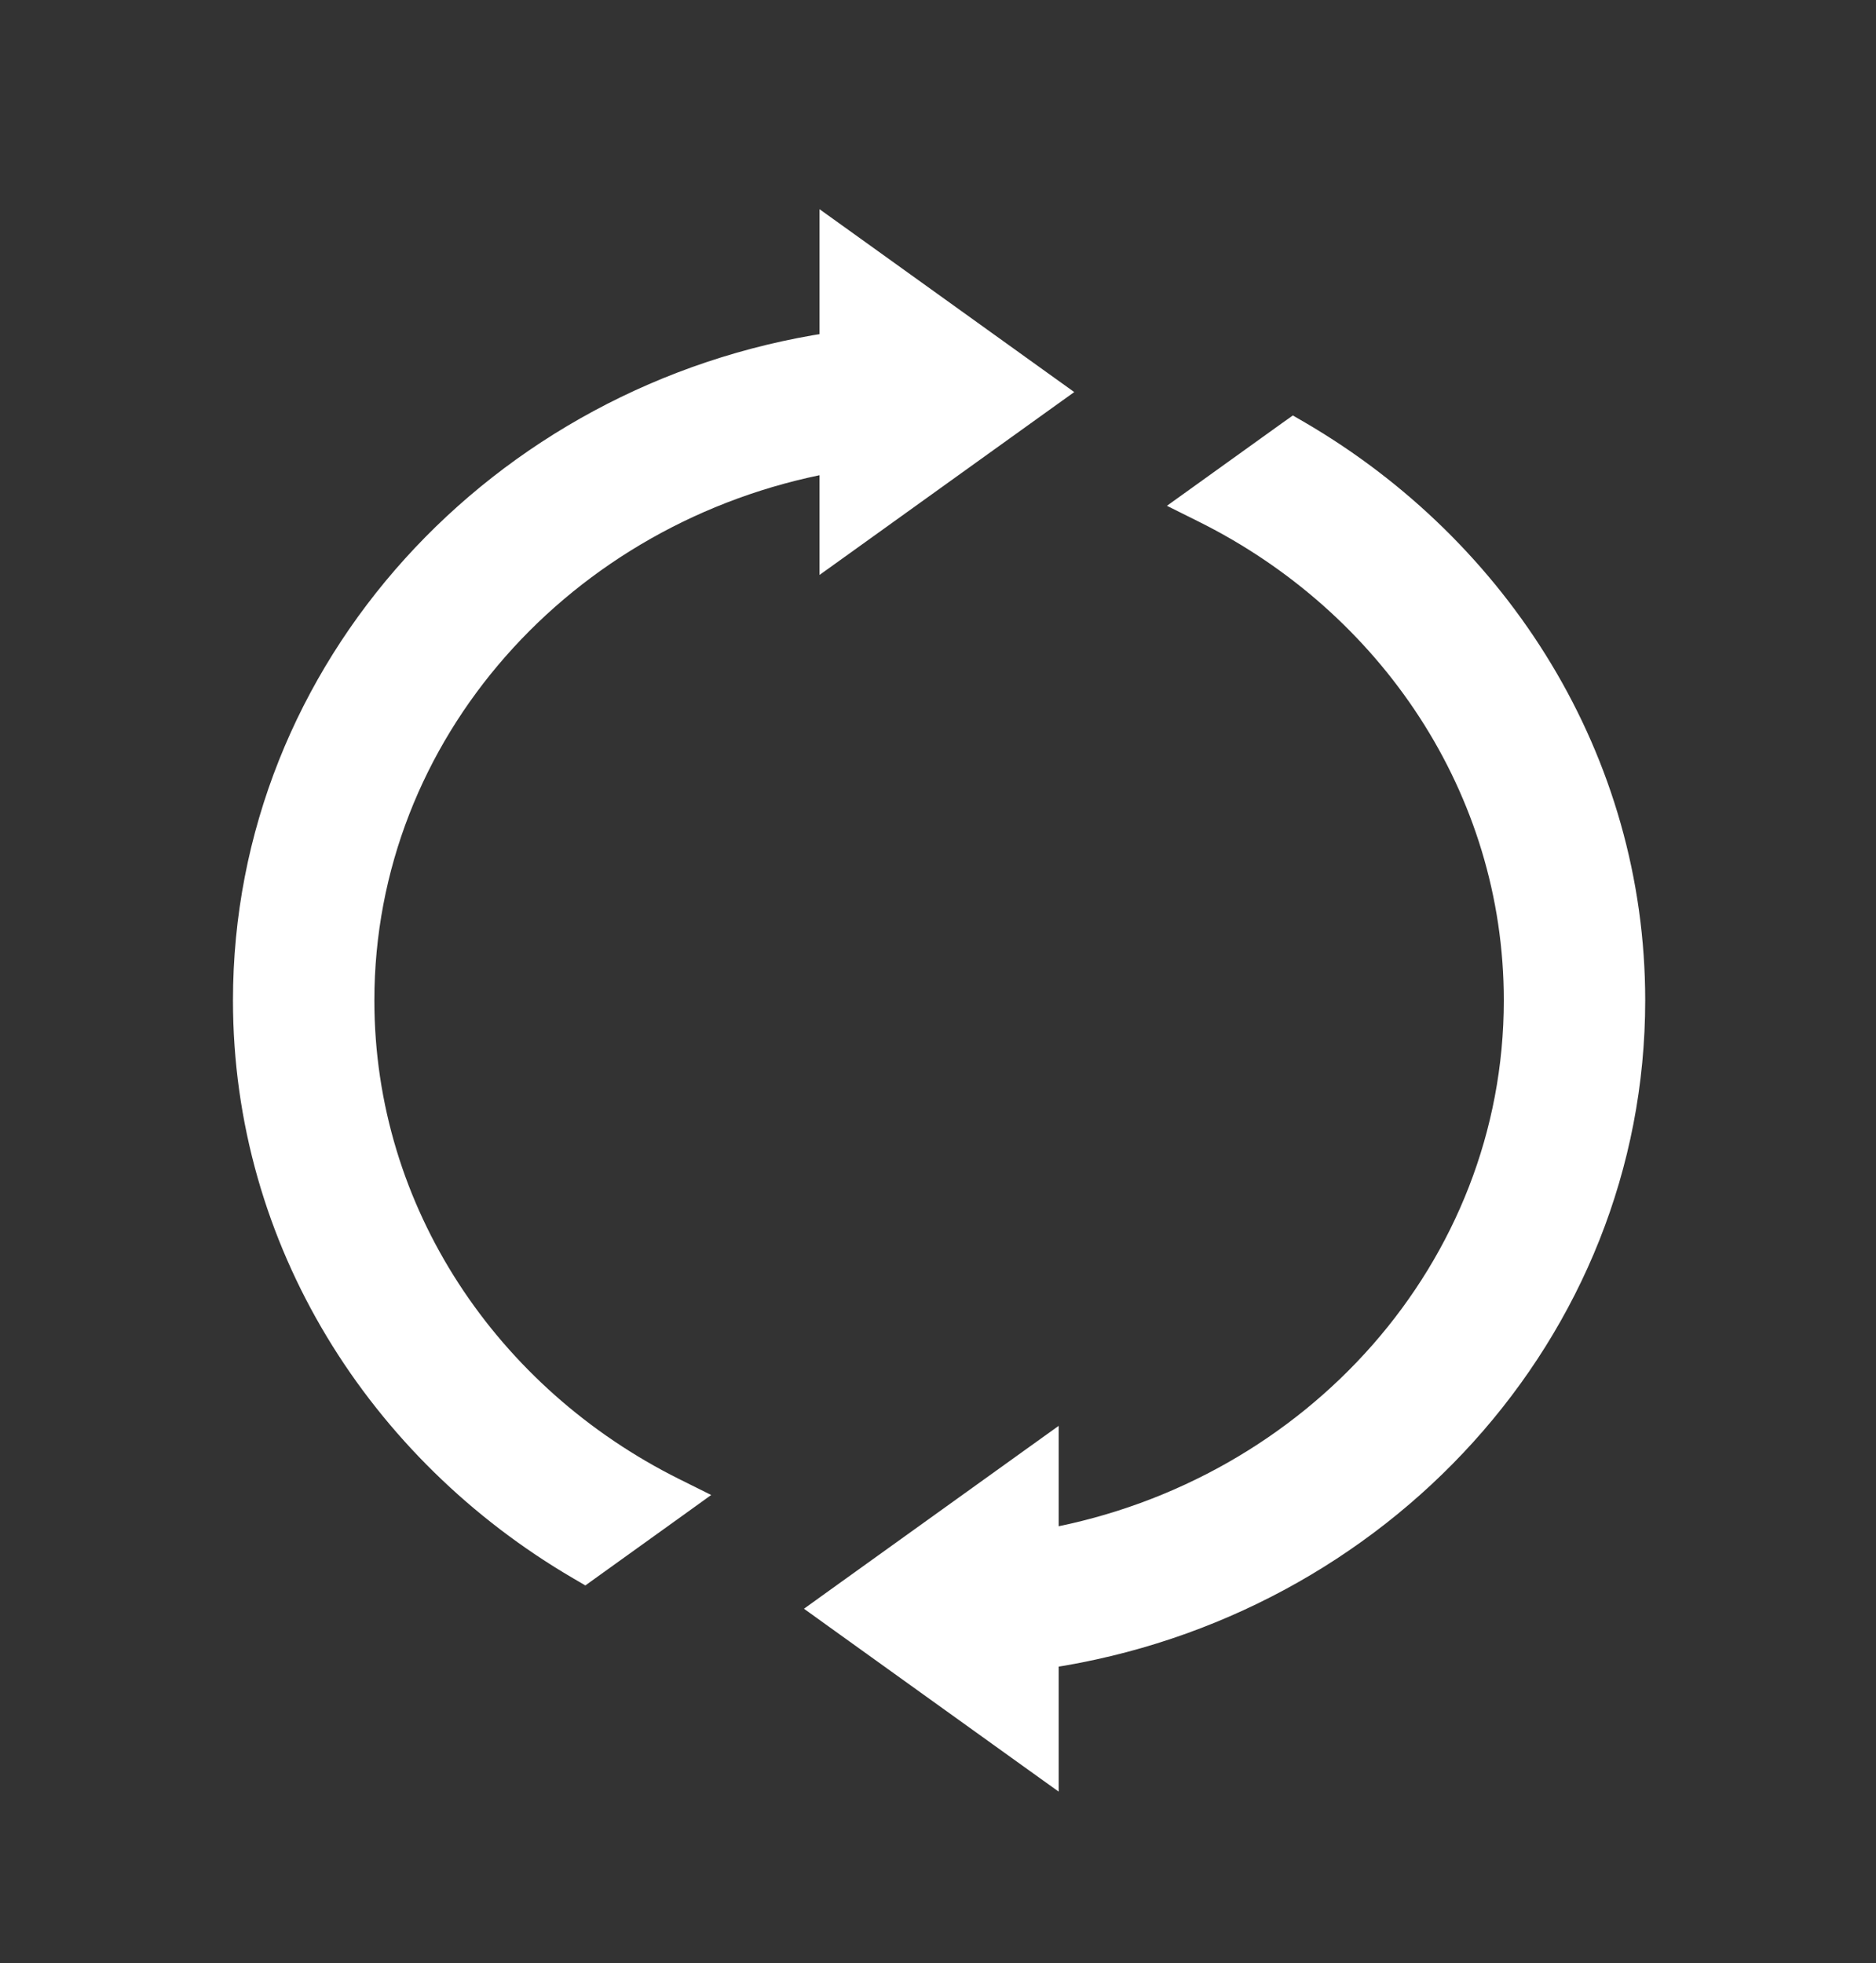 <svg width="43" height="45" viewBox="0 0 43 45" fill="none" xmlns="http://www.w3.org/2000/svg">
<rect x="0" y="0" width="43" height="45" fill="#333333" stroke="none"/>
<path d="M8.331 22.931C8.331 16.802 12.944 11.713 19.034 10.589V12.205V12.692L19.43 12.408L23.911 9.19L24.194 8.987L23.911 8.784L19.43 5.566L19.034 5.282V5.769V7.872C11.438 9.022 5.59 15.319 5.59 22.931C5.59 28.454 8.676 33.281 13.263 35.961L13.403 36.043L13.535 35.948L15.483 34.549L15.819 34.307L15.449 34.123C11.22 32.013 8.331 27.789 8.331 22.931Z" fill="white" stroke="white" stroke-width="0.5"/>
<path d="M29.787 9.901L29.647 9.82L29.515 9.914L27.567 11.313L27.23 11.555L27.601 11.74C31.83 13.849 34.719 18.073 34.719 22.931C34.719 29.063 30.107 34.166 24.016 35.288V33.657V33.17L23.62 33.454L19.138 36.672L18.856 36.875L19.138 37.078L23.62 40.296L24.016 40.58V40.093V37.989C31.612 36.839 37.46 30.544 37.46 22.931C37.46 17.409 34.374 12.581 29.787 9.901Z" fill="white" stroke="white" stroke-width="0.5"/>
</svg>
